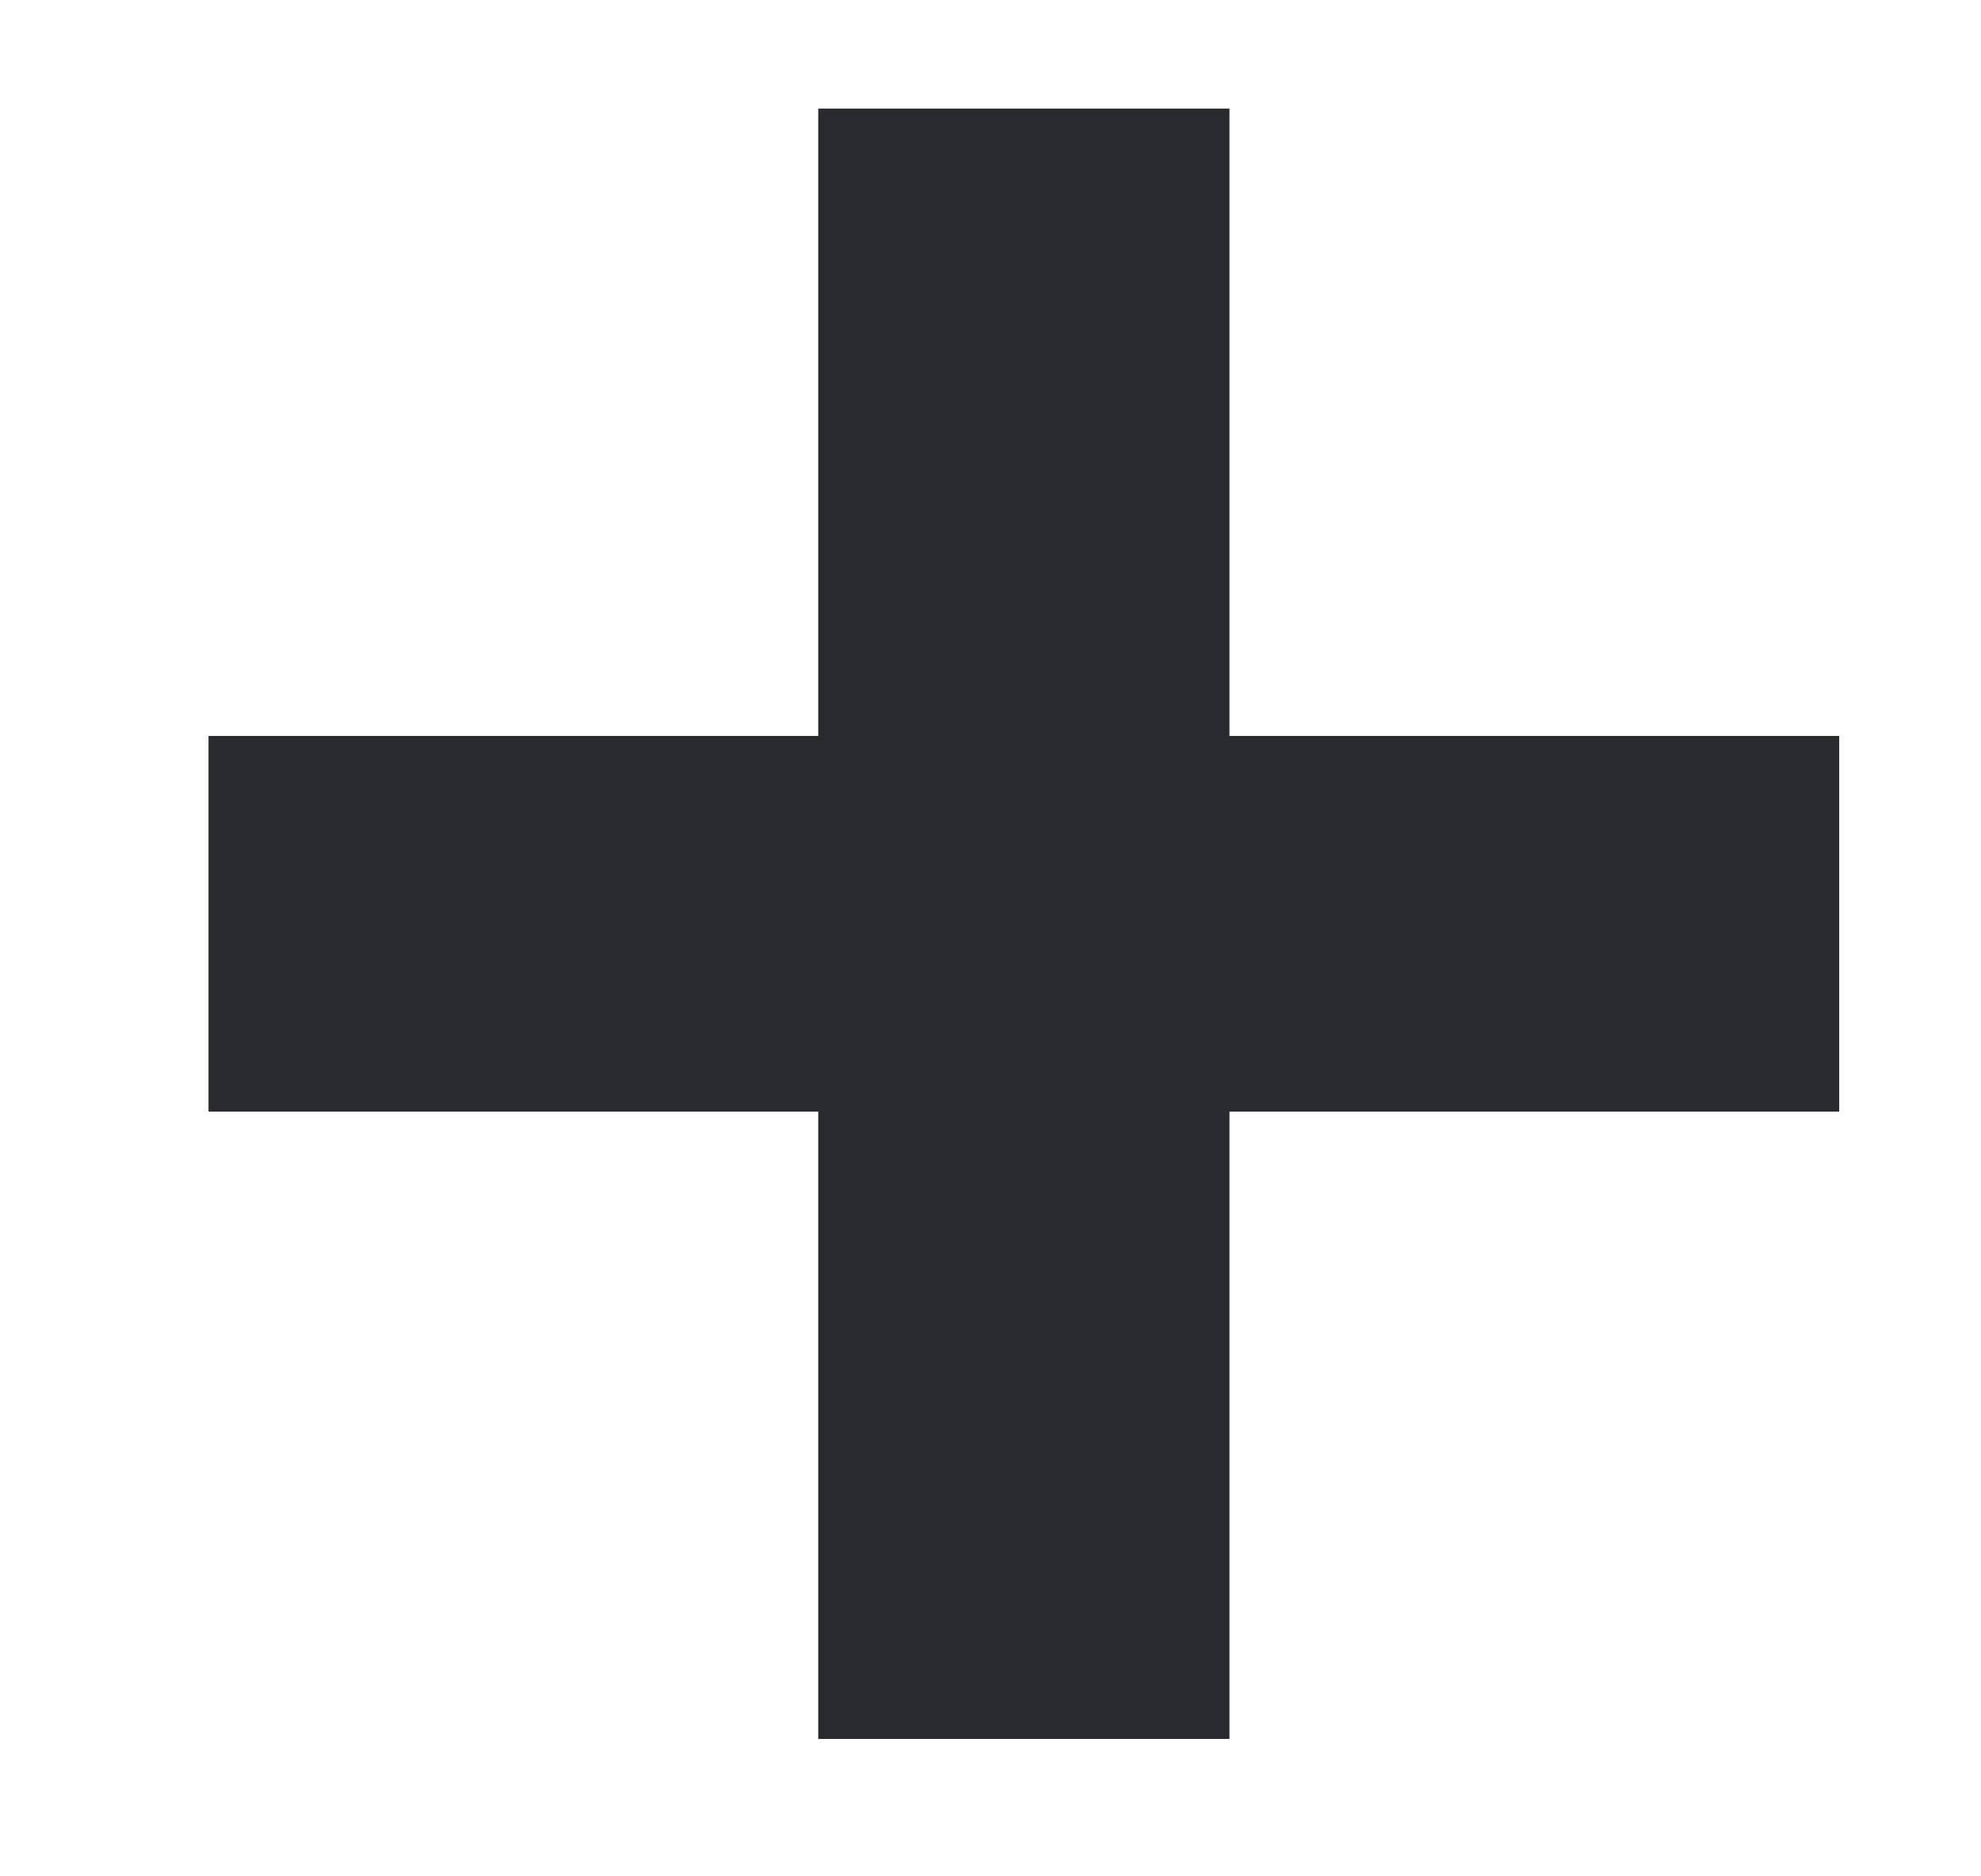 <svg width="19" height="18" viewBox="0 0 19 18" fill="none" xmlns="http://www.w3.org/2000/svg">
<path d="M7.848 10.664H2V7.06H7.848V1.042H11.792V7.06H17.64V10.664H11.792V16.682H7.848V10.664Z" fill="#292A2D"/>
</svg>
